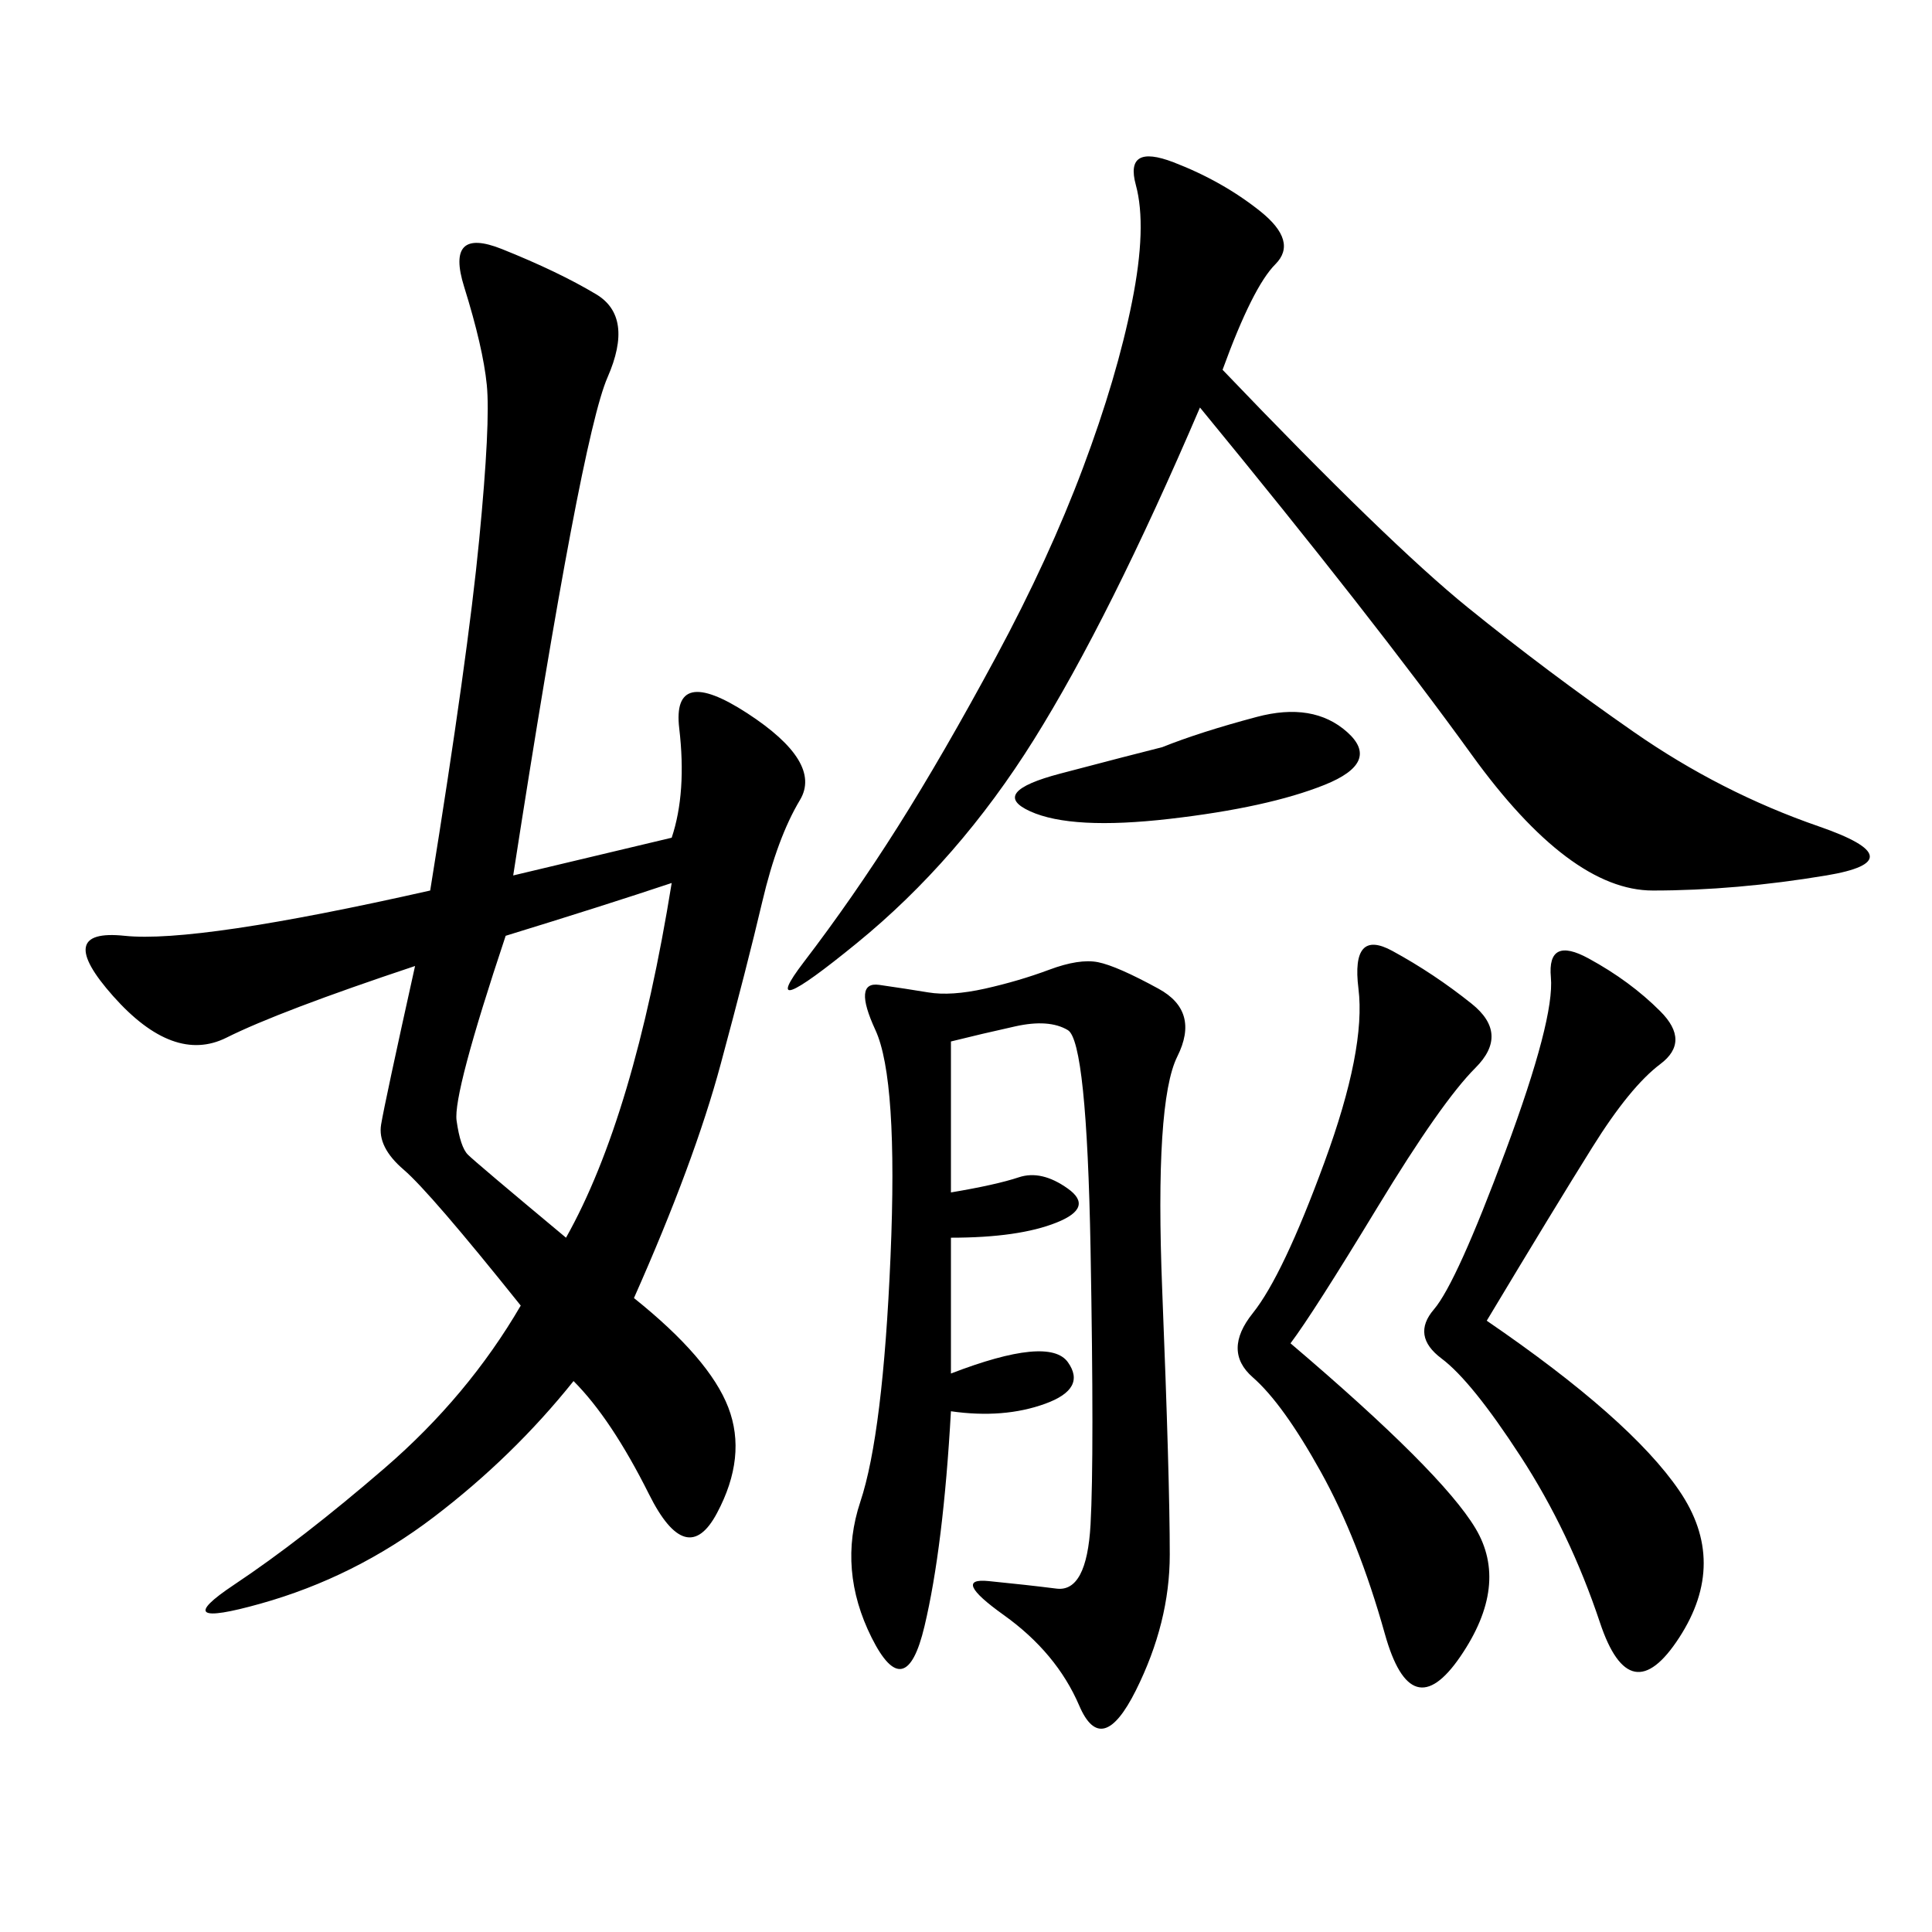 <svg xmlns="http://www.w3.org/2000/svg" xmlns:xlink="http://www.w3.org/1999/xlink" width="300" height="300"><path d="M104.30 130.08Q106.64 123.05 105.47 113.09Q104.30 103.13 116.02 110.74Q127.73 118.36 124.22 124.22Q120.70 130.08 118.36 140.04Q116.02 150 111.91 165.23Q107.81 180.47 98.44 201.56L98.44 201.56Q110.16 210.94 113.09 218.55Q116.02 226.17 111.33 234.96Q106.64 243.75 100.78 232.03Q94.92 220.31 89.06 214.45L89.06 214.45Q79.69 226.17 67.38 235.55Q55.08 244.92 40.43 249.02Q25.78 253.13 36.33 246.09Q46.88 239.06 59.77 227.93Q72.66 216.80 80.86 202.73L80.86 202.73Q66.80 185.16 62.70 181.64Q58.59 178.13 59.18 174.61Q59.77 171.09 64.45 150L64.45 150Q43.36 157.03 35.16 161.13Q26.95 165.23 17.58 154.69Q8.20 144.14 19.34 145.31Q30.47 146.48 66.80 138.28L66.80 138.28Q72.66 101.95 74.41 83.79Q76.17 65.63 75.59 59.77Q75 53.91 72.07 44.53Q69.14 35.16 77.93 38.67Q86.72 42.19 92.58 45.70Q98.44 49.22 94.34 58.59Q90.23 67.97 79.69 135.94L79.69 135.94L104.30 130.08ZM189.84 57.42Q215.63 84.38 227.93 94.34Q240.23 104.30 253.71 113.67Q267.19 123.05 282.42 128.32Q297.66 133.59 283.59 135.94Q269.53 138.28 256.64 138.28L256.64 138.28Q243.75 138.28 228.52 117.19Q213.28 96.09 186.33 63.28L186.33 63.28Q172.27 96.09 160.55 114.84Q148.83 133.59 133.01 146.48Q117.19 159.38 124.80 149.41Q132.42 139.45 139.45 128.32Q146.48 117.19 154.69 101.95Q162.89 86.72 168.16 72.66Q173.44 58.59 175.78 46.88Q178.13 35.16 176.37 28.71Q174.61 22.27 182.23 25.20Q189.84 28.13 195.70 32.81Q201.56 37.50 198.05 41.02Q194.53 44.53 189.84 57.42L189.84 57.42ZM147.66 161.72L147.66 185.16Q154.69 183.98 158.20 182.81Q161.72 181.64 165.82 184.57Q169.92 187.50 164.06 189.84Q158.20 192.19 147.66 192.19L147.66 192.19L147.66 213.28Q162.89 207.42 165.82 211.52Q168.75 215.63 162.30 217.97Q155.86 220.31 147.66 219.14L147.66 219.14Q146.48 240.23 143.55 252.54Q140.63 264.84 135.35 254.30Q130.08 243.75 133.59 233.20Q137.11 222.66 138.28 195.12Q139.45 167.58 135.94 159.96Q132.42 152.34 136.52 152.93Q140.63 153.52 144.14 154.10Q147.66 154.69 152.93 153.52Q158.20 152.34 162.89 150.59Q167.58 148.83 170.51 149.41Q173.44 150 179.88 153.52Q186.33 157.03 182.81 164.06Q179.30 171.09 180.47 200.39Q181.64 229.69 181.64 241.41L181.64 241.41Q181.64 251.95 176.37 262.50Q171.09 273.05 167.58 264.84Q164.06 256.64 155.86 250.78Q147.66 244.92 153.52 245.51Q159.38 246.09 164.06 246.68Q168.75 247.27 169.34 236.72Q169.92 226.17 169.34 193.95Q168.75 161.72 165.82 159.96Q162.89 158.20 157.62 159.38Q152.34 160.55 147.66 161.72L147.66 161.72ZM230.86 205.08Q253.13 220.31 260.74 231.45Q268.36 242.58 260.74 254.30Q253.13 266.02 248.44 251.95Q243.75 237.89 236.13 226.17Q228.52 214.45 223.83 210.94Q219.14 207.42 222.66 203.32Q226.17 199.22 233.79 178.71Q241.41 158.20 240.82 151.76Q240.23 145.31 246.68 148.83Q253.13 152.34 257.81 157.03Q262.50 161.72 257.81 165.23Q253.13 168.75 247.27 178.13Q241.41 187.50 230.86 205.08L230.86 205.08ZM200.39 208.59Q223.83 228.52 229.10 237.30Q234.38 246.09 226.76 257.23Q219.14 268.36 215.04 253.71Q210.94 239.06 205.08 228.52Q199.22 217.97 194.53 213.87Q189.84 209.77 194.53 203.91Q199.22 198.05 205.66 180.47Q212.11 162.89 210.94 153.52Q209.77 144.14 216.21 147.66Q222.66 151.17 228.52 155.86Q234.38 160.55 229.10 165.82Q223.83 171.09 213.87 187.50Q203.91 203.91 200.39 208.59L200.39 208.59ZM78.52 145.31Q70.31 169.92 70.90 174.02Q71.48 178.13 72.66 179.30Q73.83 180.47 87.89 192.19L87.89 192.19Q98.44 173.44 104.30 137.11L104.30 137.11Q93.75 140.63 78.52 145.31L78.52 145.31ZM180.47 116.02Q186.33 113.67 195.12 111.33Q203.91 108.98 209.18 113.67Q214.45 118.36 205.66 121.88Q196.88 125.39 181.64 127.15Q166.41 128.91 159.96 125.98Q153.52 123.05 164.65 120.12Q175.78 117.19 180.47 116.02L180.47 116.02Z"/></svg>